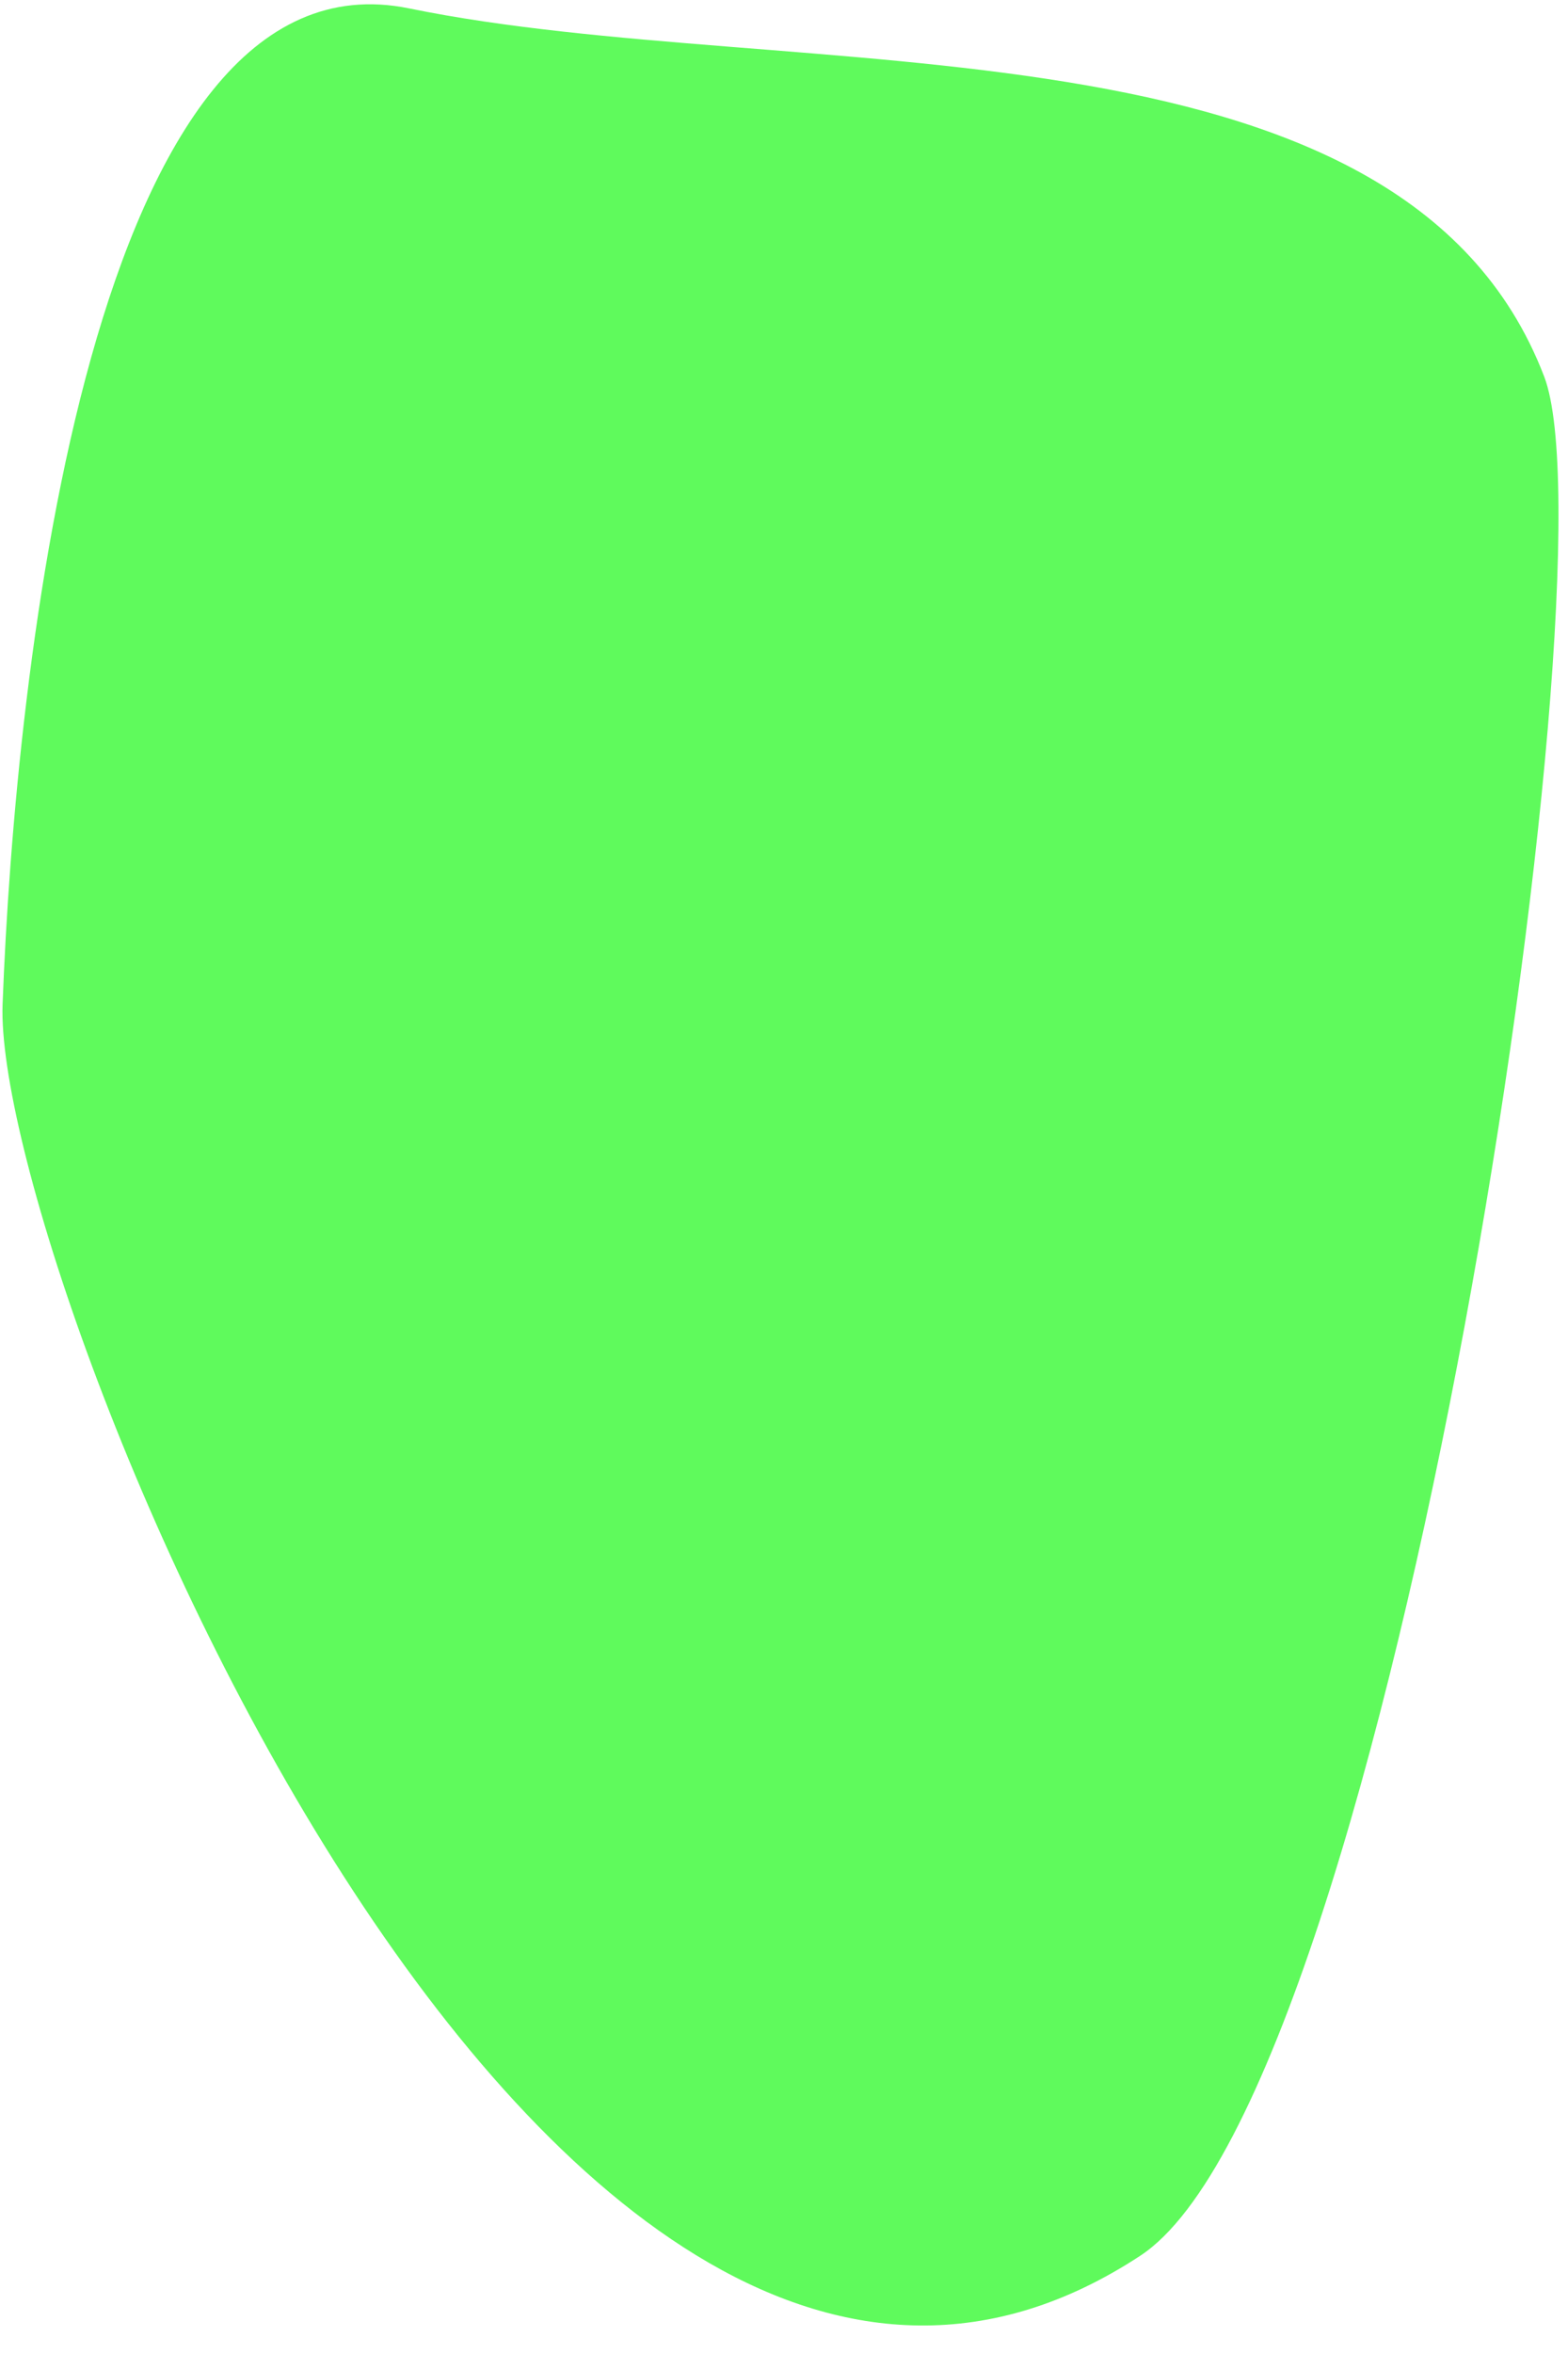 <?xml version="1.0" encoding="UTF-8"?> <svg xmlns="http://www.w3.org/2000/svg" width="54" height="81" viewBox="0 0 54 81" fill="none"> <path d="M0.089 34.575C0.517 23.169 3.125 -1.96 14.089 0.289C27.301 2.999 48.269 0.115 53.182 12.969C55.729 19.634 47.947 71.95 39.272 77.65C18.693 91.17 -0.252 43.653 0.089 34.575Z" fill="#5FFA5C"></path> </svg> 